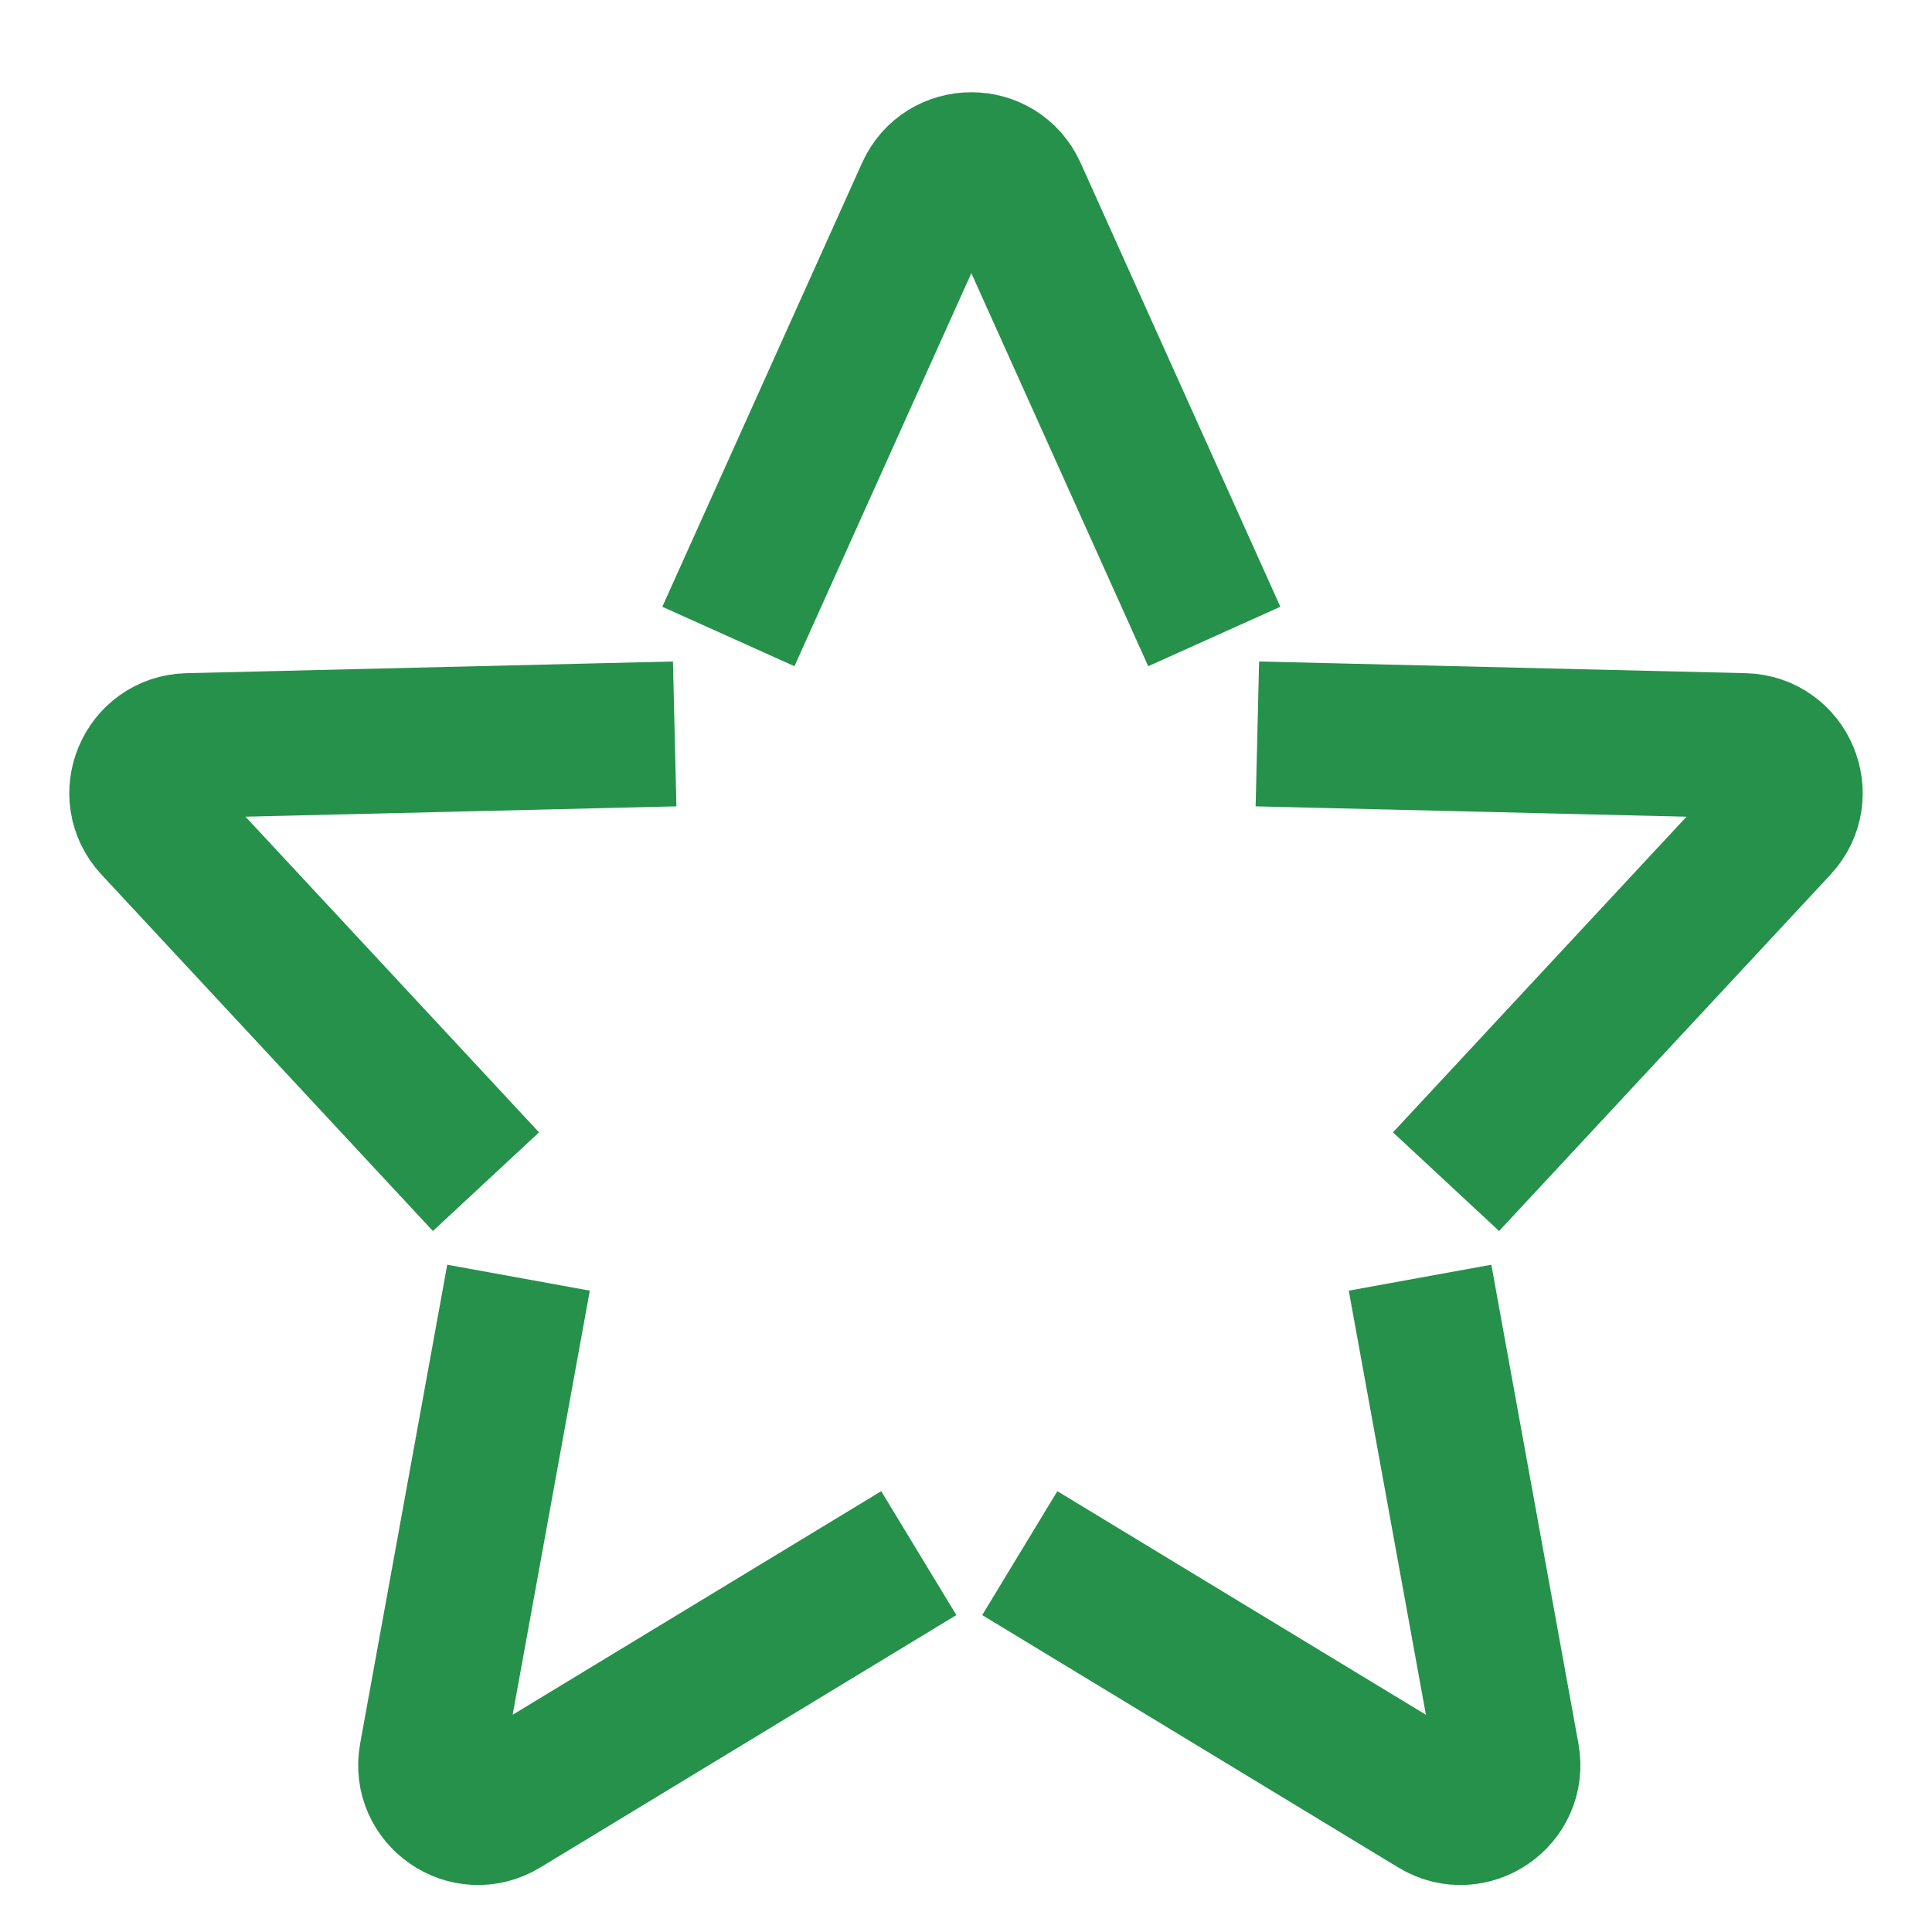 <svg width="40" height="40" viewBox="0 0 40 40" fill="none" xmlns="http://www.w3.org/2000/svg">
<path d="M15.696 11.81L19.216 3.988C19.563 3.217 20.658 3.217 21.005 3.988L24.525 11.81" stroke="#26914A" stroke-width="3" stroke-linecap="square"/>
<path d="M27.532 15.231L36.107 15.437C36.952 15.458 37.377 16.467 36.801 17.086L30.96 23.367" stroke="#26914A" stroke-width="3" stroke-linecap="square"/>
<path d="M29.669 27.929L31.204 36.368C31.355 37.2 30.453 37.821 29.73 37.383L22.396 32.934" stroke="#26914A" stroke-width="3" stroke-linecap="square"/>
<path d="M10.467 27.929L8.932 36.368C8.781 37.2 9.683 37.821 10.406 37.383L17.74 32.934" stroke="#26914A" stroke-width="3" stroke-linecap="square"/>
<path d="M12.469 15.231L3.894 15.437C3.048 15.458 2.623 16.467 3.199 17.086L9.04 23.367" stroke="#26914A" stroke-width="3" stroke-linecap="square"/>
</svg>
